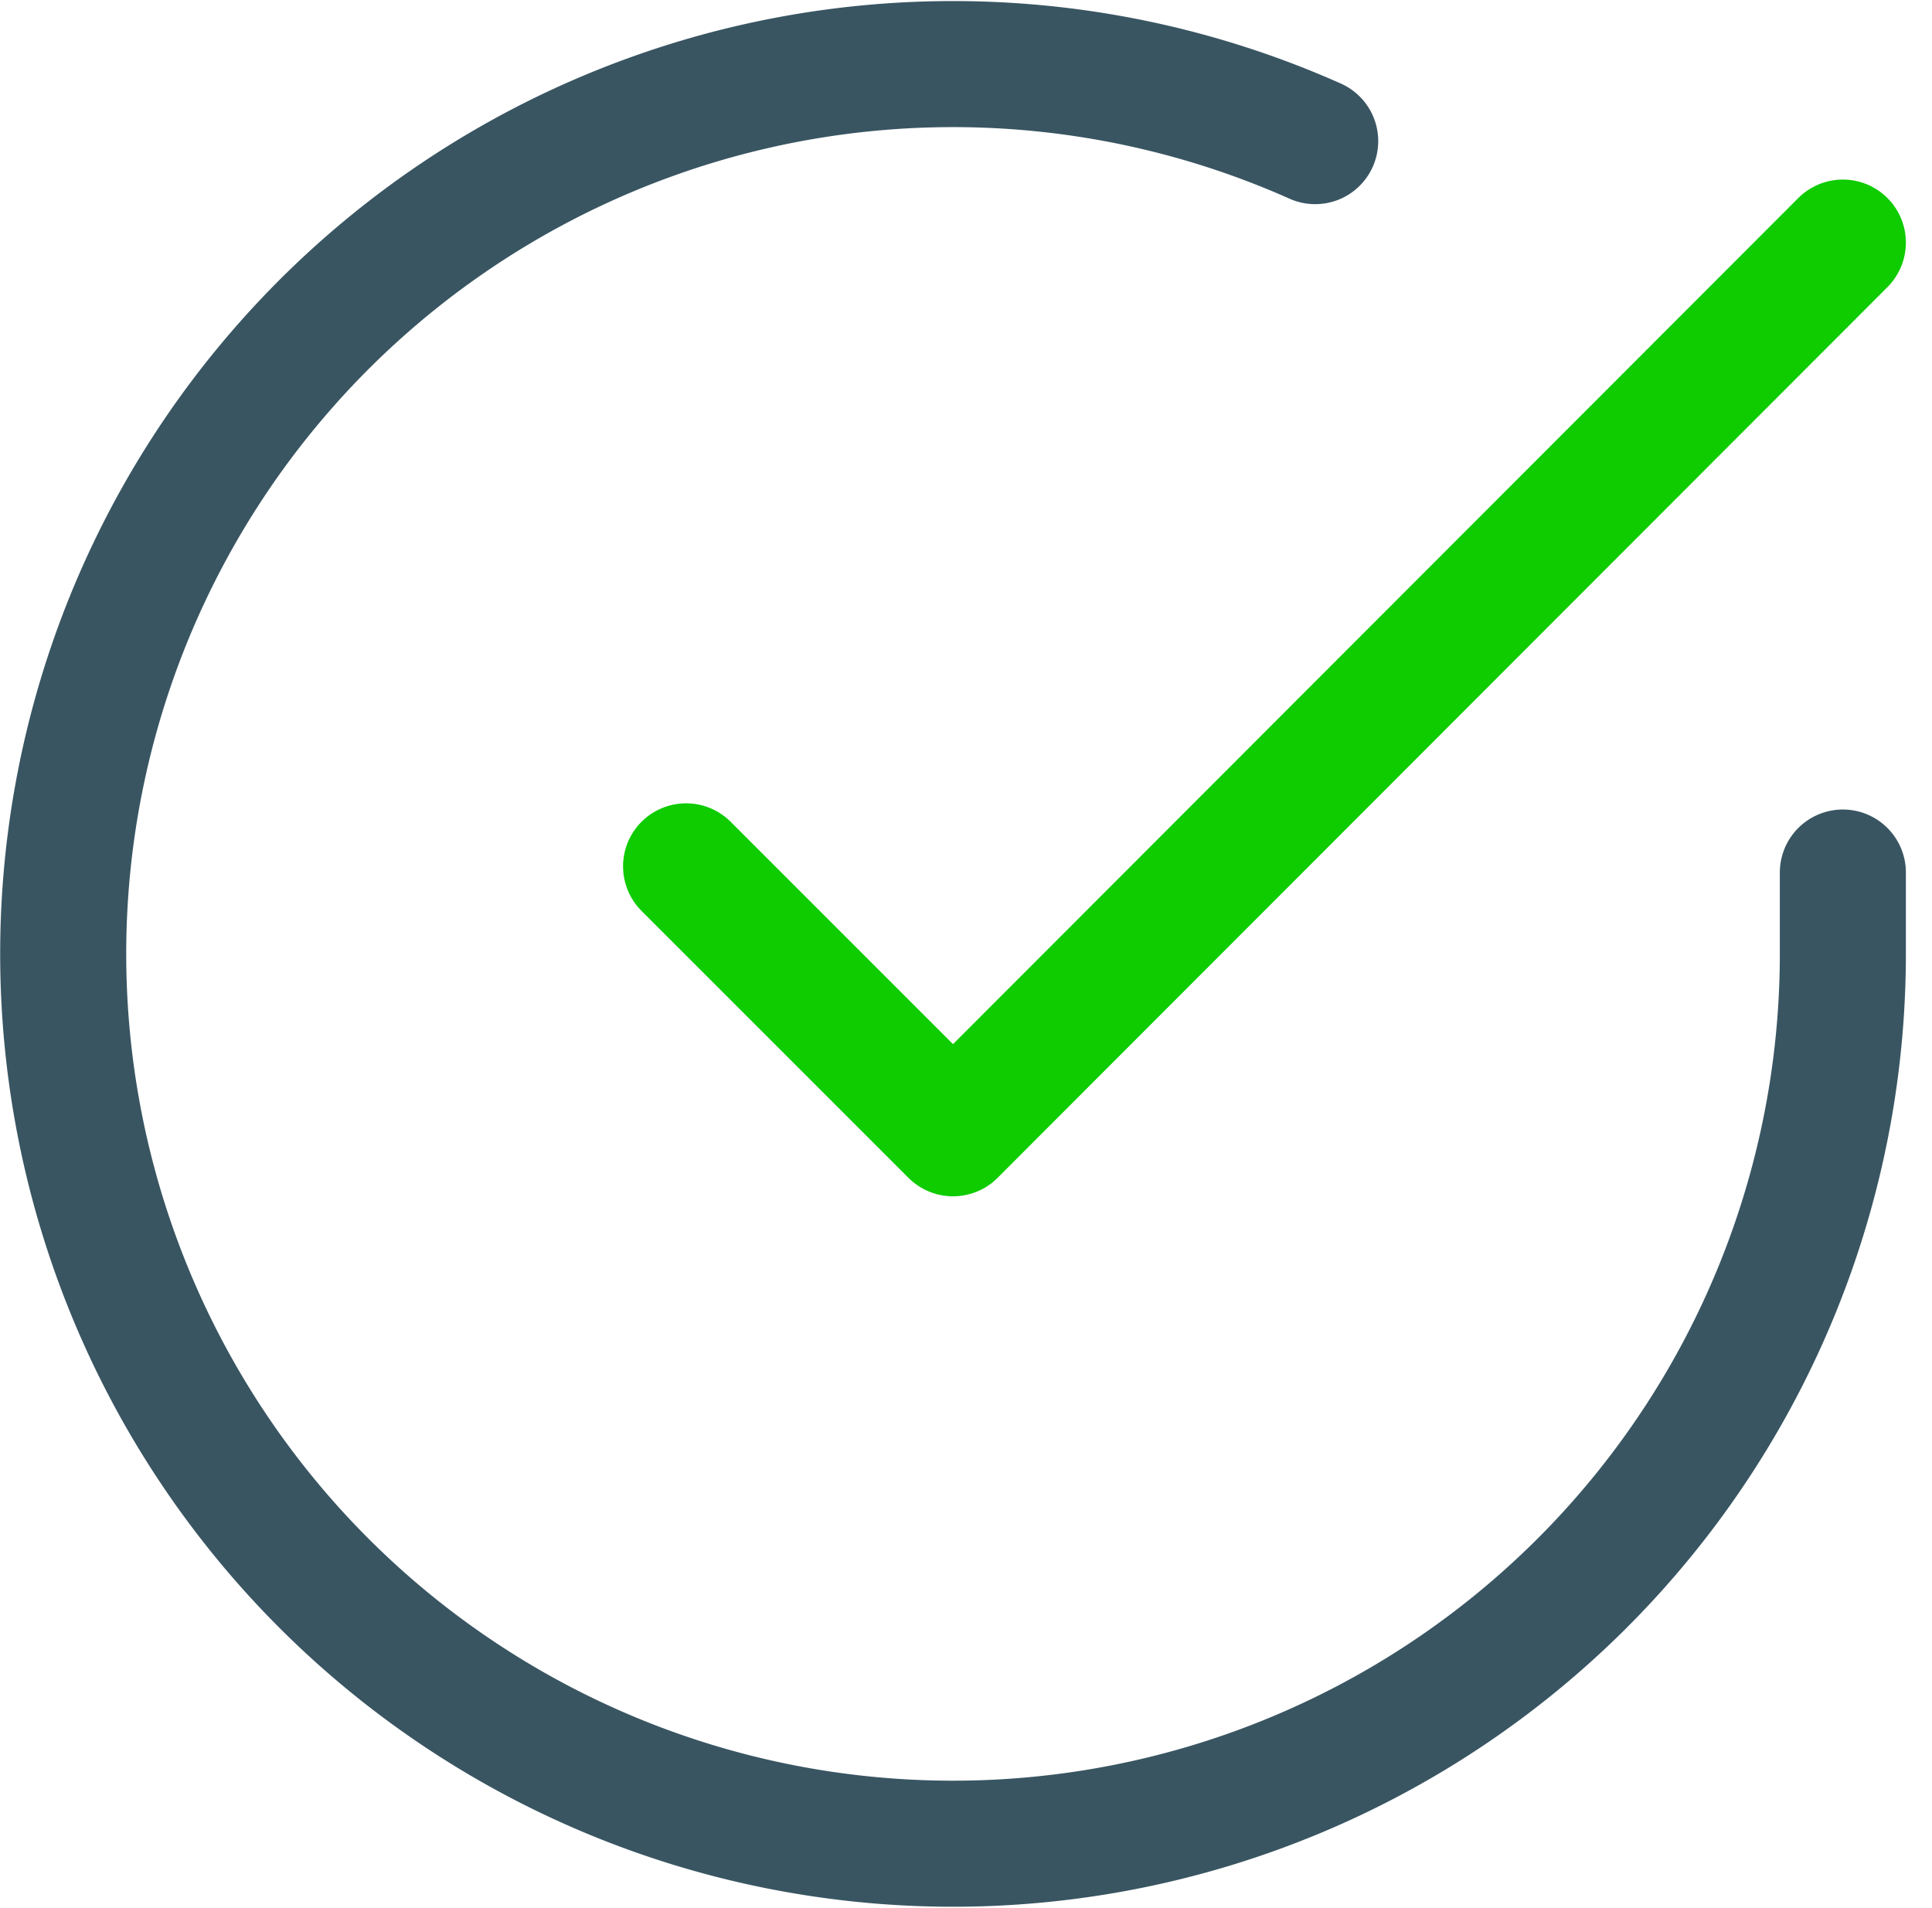 <svg xmlns="http://www.w3.org/2000/svg" width="108.56" height="107.215" viewBox="0 0 108.56 107.215"><defs><style>.a,.b{fill:none;stroke-linecap:round;stroke-linejoin:round;stroke-width:7.083px;}.a{stroke:#395562;}.b{stroke:#0ecc00;}</style></defs><g transform="translate(-3.532 -3.462)"><path class="a" d="M107.083,52.492v4.6a50,50,0,1,1-29.65-45.7"/><path class="b" d="M96.875,14.167l-50,50.05-15-15" transform="translate(10.208 2.926)"/></g></svg>
